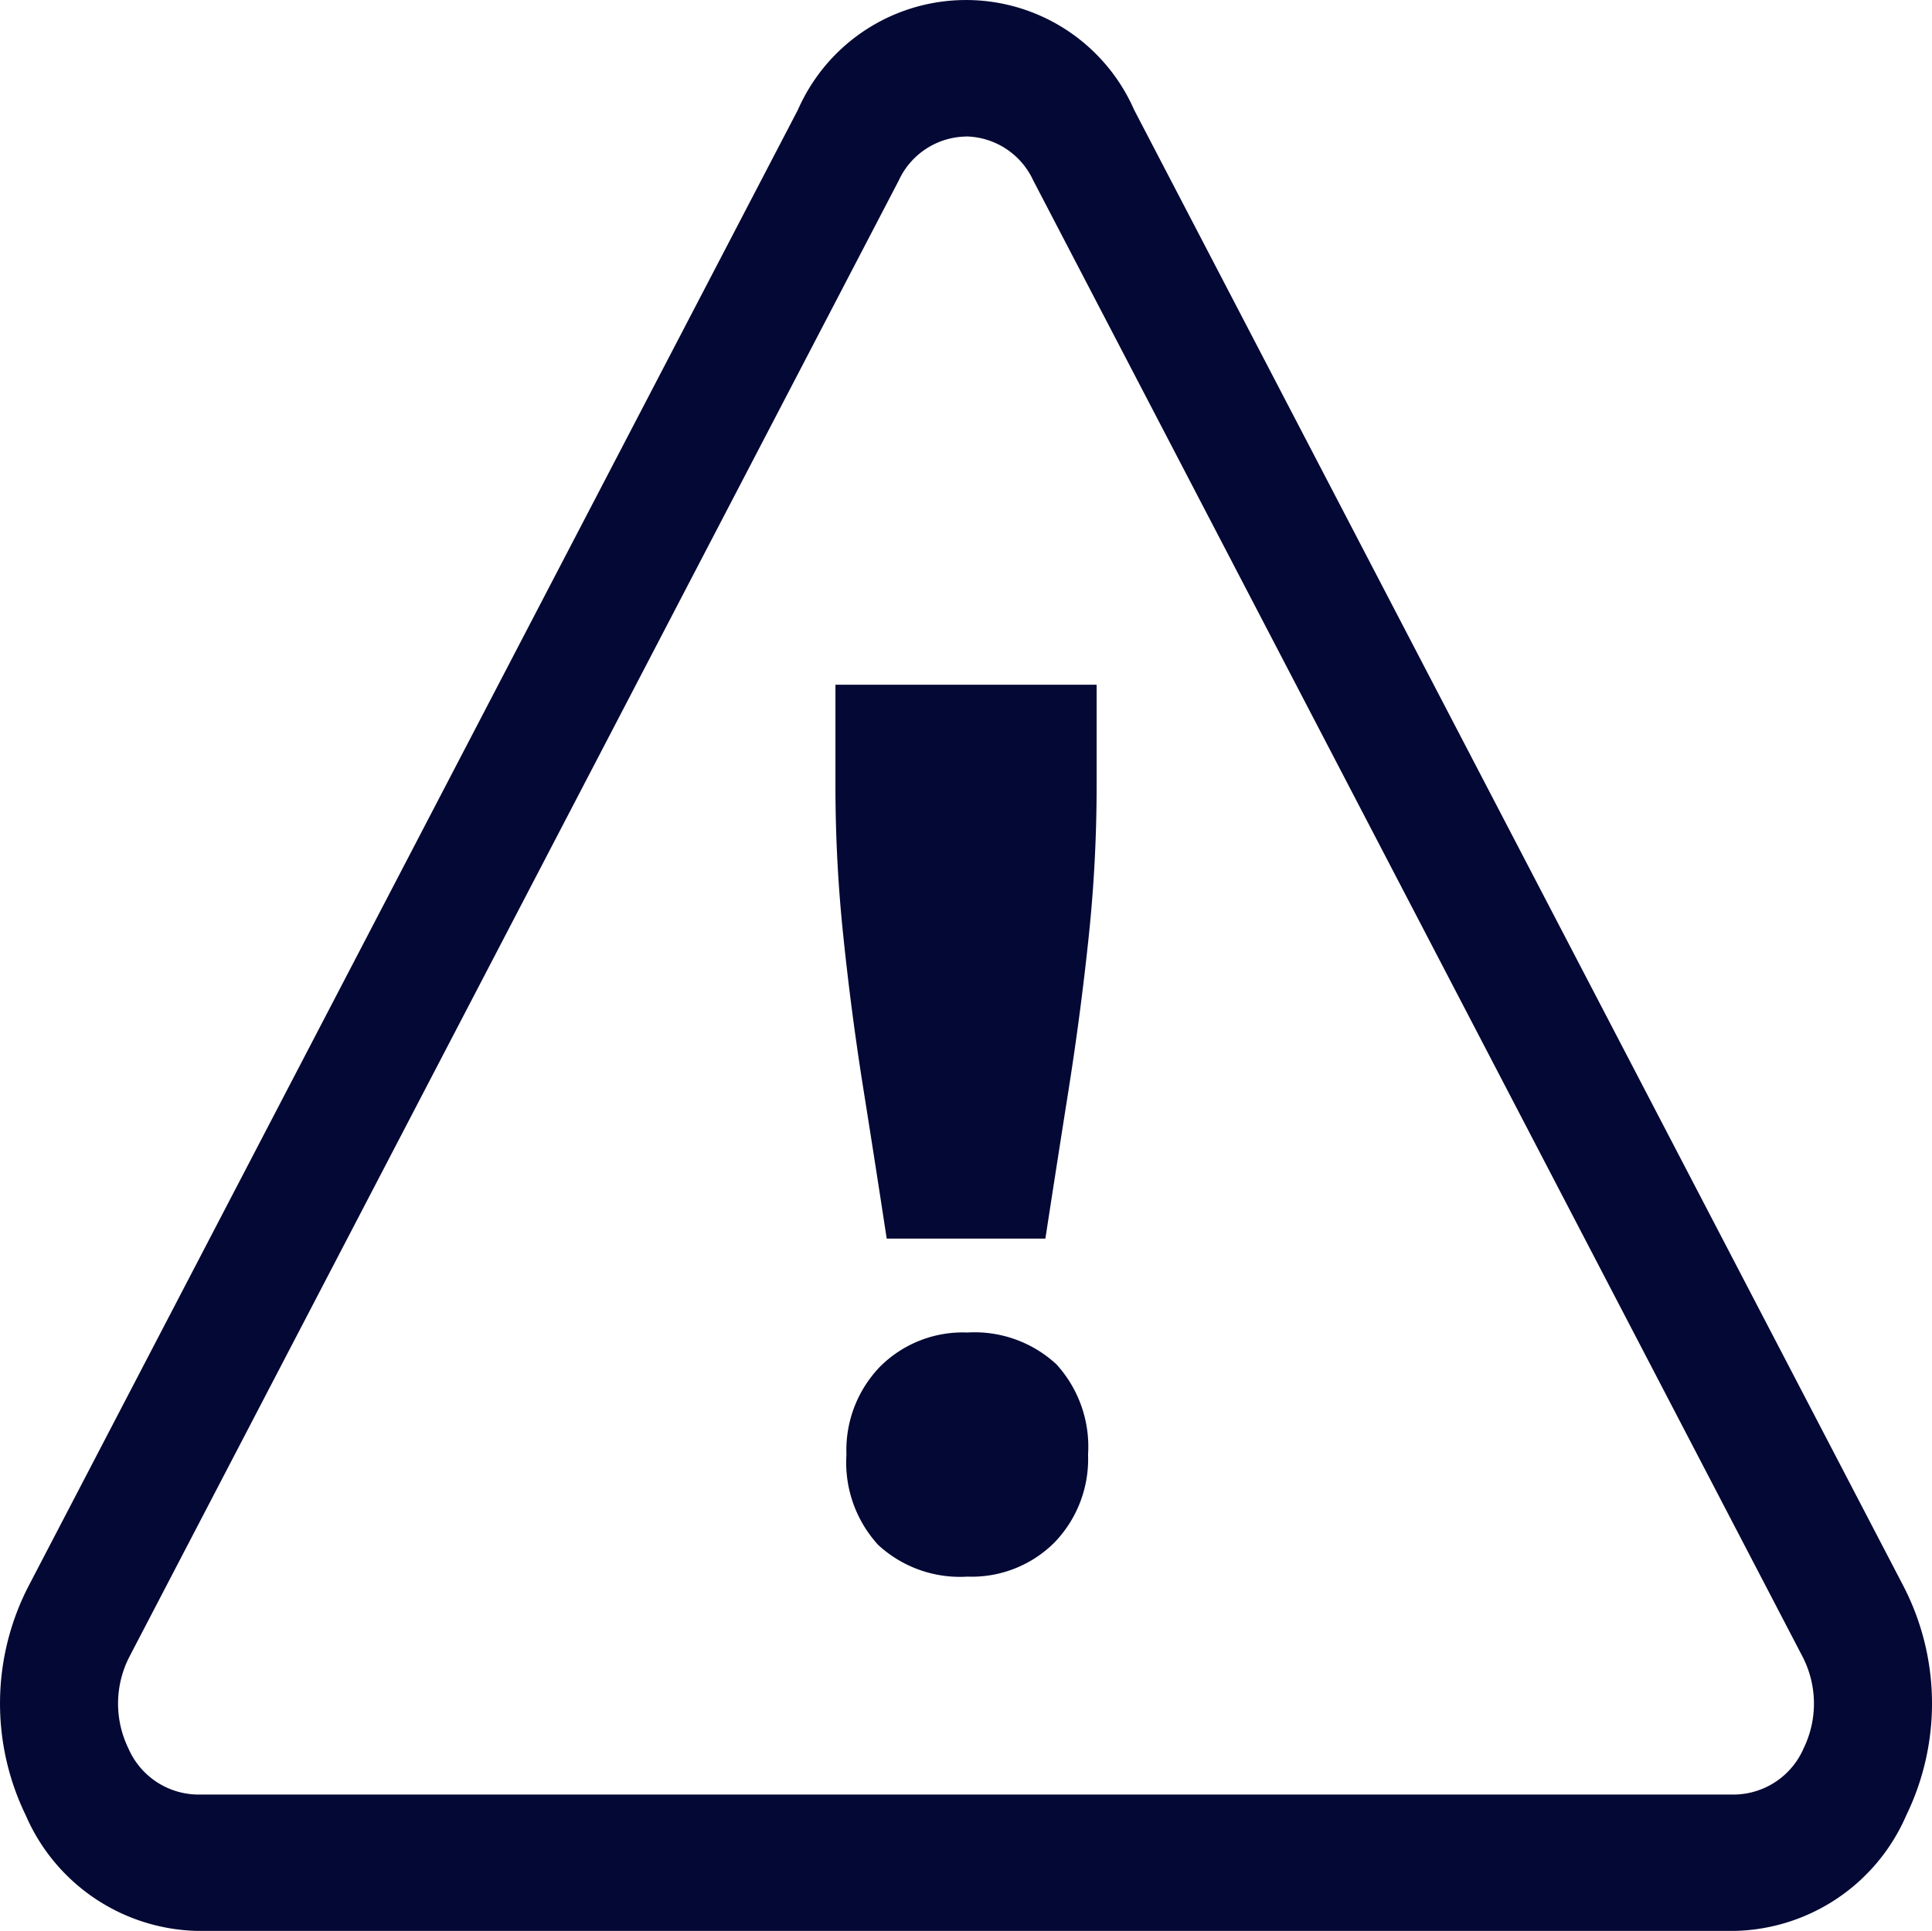 <svg xmlns="http://www.w3.org/2000/svg" width="85.696" height="85.657" viewBox="0 0 85.696 85.657"><g transform="translate(0 0)"><g transform="translate(0 0)"><path d="M581.61,516.539H513.369a8.5,8.5,0,0,1-7.586-5.129,11.345,11.345,0,0,1,.127-10.172l34.121-65.48a8.143,8.143,0,0,1,14.917,0l34.12,65.481a11.344,11.344,0,0,1,.128,10.172A8.495,8.495,0,0,1,581.61,516.539Zm-34.121-79.6a3.349,3.349,0,0,0-2.983,1.95l-34.121,65.48a4.54,4.54,0,0,0-.051,4.069,3.4,3.4,0,0,0,3.035,2.052H581.61a3.4,3.4,0,0,0,3.034-2.052,4.538,4.538,0,0,0-.051-4.069l-34.12-65.48A3.35,3.35,0,0,0,547.489,436.935Z" transform="translate(-504.641 -430.882)" fill="#040834"/><g transform="translate(37.057 30.369)"><path d="M550.361,485.562q-.487-3.194-1.029-6.6t-.893-6.793a63.512,63.512,0,0,1-.352-6.578v-4.6h11.585v4.6a63.969,63.969,0,0,1-.351,6.578q-.354,3.383-.893,6.793t-1.029,6.6Zm3.573,14.995a5.342,5.342,0,0,1-3.952-1.407,5.416,5.416,0,0,1-1.407-4.006,5.327,5.327,0,0,1,1.489-3.9,5.186,5.186,0,0,1,3.87-1.516,5.348,5.348,0,0,1,3.951,1.407,5.421,5.421,0,0,1,1.407,4.006,5.328,5.328,0,0,1-1.488,3.9A5.19,5.19,0,0,1,553.934,500.557Z" transform="translate(-548.087 -460.985)" fill="#040834"/></g></g></g></svg>